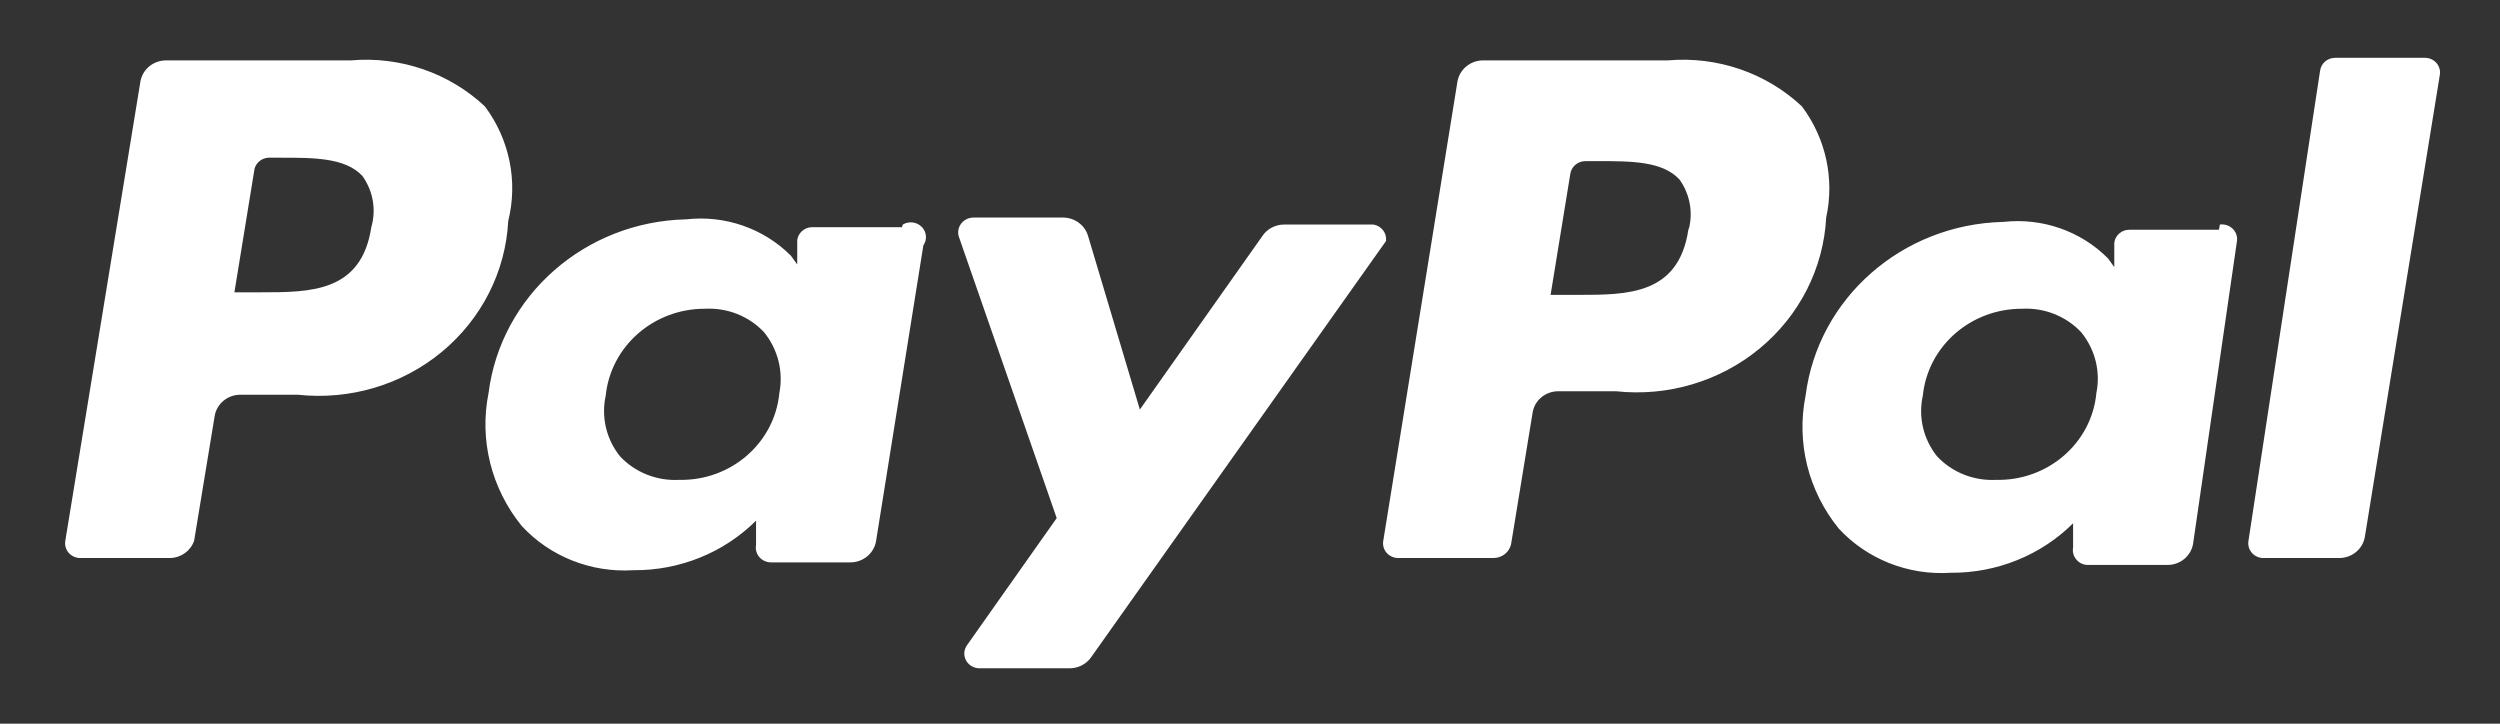 <svg xmlns="http://www.w3.org/2000/svg" width="38" height="11" viewBox="0 0 38 11" fill="none">
<rect x="0" y="0" width="38" height="11" fill="#333333" stroke="none"/>
<path fill-rule="evenodd" clip-rule="evenodd" d="M7.371 1.618C6.828 1.108 6.084 0.852 5.331 0.918H2.516C2.327 0.922 2.168 1.055 2.135 1.235L0.993 8.218C0.981 8.284 1 8.352 1.044 8.403C1.089 8.454 1.155 8.483 1.224 8.482H2.584C2.752 8.479 2.899 8.373 2.951 8.218L3.264 6.317C3.297 6.137 3.456 6.004 3.645 6H4.529C5.318 6.085 6.109 5.85 6.714 5.35C7.319 4.85 7.685 4.13 7.725 3.36C7.875 2.757 7.746 2.121 7.371 1.618ZM5.644 3.453C5.494 4.443 4.719 4.443 3.971 4.443H3.563L3.862 2.608C3.869 2.494 3.963 2.403 4.08 2.397H4.27C4.774 2.397 5.25 2.397 5.508 2.674C5.671 2.901 5.721 3.186 5.644 3.453ZM13.709 3.453H12.349C12.231 3.452 12.132 3.537 12.118 3.651V4.02L12.023 3.888C11.61 3.473 11.022 3.267 10.431 3.334C8.893 3.368 7.614 4.492 7.426 5.974C7.283 6.686 7.467 7.423 7.929 7.993C8.359 8.46 8.986 8.708 9.629 8.667C10.33 8.673 11.003 8.401 11.492 7.914V8.284C11.48 8.35 11.499 8.418 11.543 8.469C11.588 8.52 11.654 8.549 11.723 8.548H12.934C13.122 8.544 13.282 8.411 13.315 8.231L14.035 3.73C14.096 3.642 14.086 3.525 14.011 3.449C13.935 3.372 13.815 3.358 13.723 3.413L13.709 3.453ZM11.846 5.974C11.774 6.734 11.109 7.311 10.322 7.294C9.983 7.312 9.654 7.181 9.425 6.937C9.215 6.676 9.136 6.338 9.207 6.013C9.284 5.261 9.938 4.69 10.717 4.693C11.056 4.675 11.386 4.806 11.614 5.05C11.825 5.311 11.91 5.648 11.846 5.974ZM20.876 3.413H19.516C19.385 3.414 19.262 3.478 19.19 3.585L17.326 6.225L16.538 3.585C16.489 3.42 16.333 3.307 16.157 3.307H14.797C14.721 3.307 14.649 3.343 14.606 3.404C14.562 3.464 14.552 3.542 14.579 3.611L16.062 7.875L14.702 9.802C14.65 9.871 14.643 9.962 14.683 10.037C14.724 10.113 14.805 10.159 14.892 10.158H16.252C16.381 10.16 16.503 10.101 16.578 10L21.067 3.664C21.083 3.544 20.999 3.433 20.876 3.413ZM27.39 1.618C26.848 1.108 26.103 0.852 25.351 0.918H22.535C22.347 0.922 22.187 1.055 22.154 1.235L21.026 8.218C21.014 8.284 21.032 8.352 21.077 8.403C21.122 8.454 21.188 8.483 21.257 8.482H22.698C22.834 8.483 22.95 8.388 22.971 8.257L23.297 6.264C23.329 6.084 23.489 5.951 23.678 5.947H24.562C25.351 6.032 26.142 5.797 26.747 5.297C27.352 4.797 27.718 4.078 27.758 3.307C27.887 2.719 27.754 2.105 27.39 1.618ZM25.663 3.492C25.514 4.482 24.738 4.482 23.991 4.482H23.569L23.868 2.647C23.882 2.534 23.982 2.449 24.099 2.449H24.29C24.793 2.449 25.269 2.449 25.527 2.727C25.679 2.938 25.733 3.201 25.677 3.453L25.663 3.492ZM33.728 3.492H32.368C32.25 3.491 32.151 3.577 32.137 3.69V4.06L32.042 3.928C31.63 3.512 31.041 3.307 30.451 3.373C28.913 3.408 27.633 4.532 27.445 6.013C27.302 6.726 27.486 7.463 27.948 8.033C28.378 8.499 29.005 8.748 29.648 8.706C30.349 8.712 31.022 8.441 31.511 7.954V8.323C31.499 8.389 31.518 8.457 31.563 8.508C31.608 8.56 31.673 8.589 31.742 8.587H32.953C33.142 8.584 33.301 8.451 33.334 8.271L34 3.677C34.014 3.606 33.992 3.533 33.941 3.481C33.889 3.429 33.815 3.403 33.742 3.413L33.728 3.492ZM31.865 5.974C31.794 6.734 31.128 7.311 30.342 7.294C30.003 7.312 29.673 7.181 29.444 6.937C29.235 6.676 29.155 6.338 29.227 6.013C29.304 5.261 29.957 4.69 30.736 4.693C31.075 4.675 31.405 4.806 31.634 5.05C31.846 5.31 31.931 5.648 31.865 5.974ZM36.856 0.879H35.496C35.378 0.878 35.279 0.963 35.265 1.077L34.177 8.218C34.165 8.284 34.184 8.352 34.228 8.403C34.273 8.454 34.339 8.483 34.408 8.482H35.564C35.753 8.478 35.912 8.345 35.945 8.165L37.087 1.129C37.095 1.066 37.074 1.001 37.03 0.953C36.986 0.905 36.922 0.878 36.856 0.879Z" fill="#ffffff"/>
</svg>